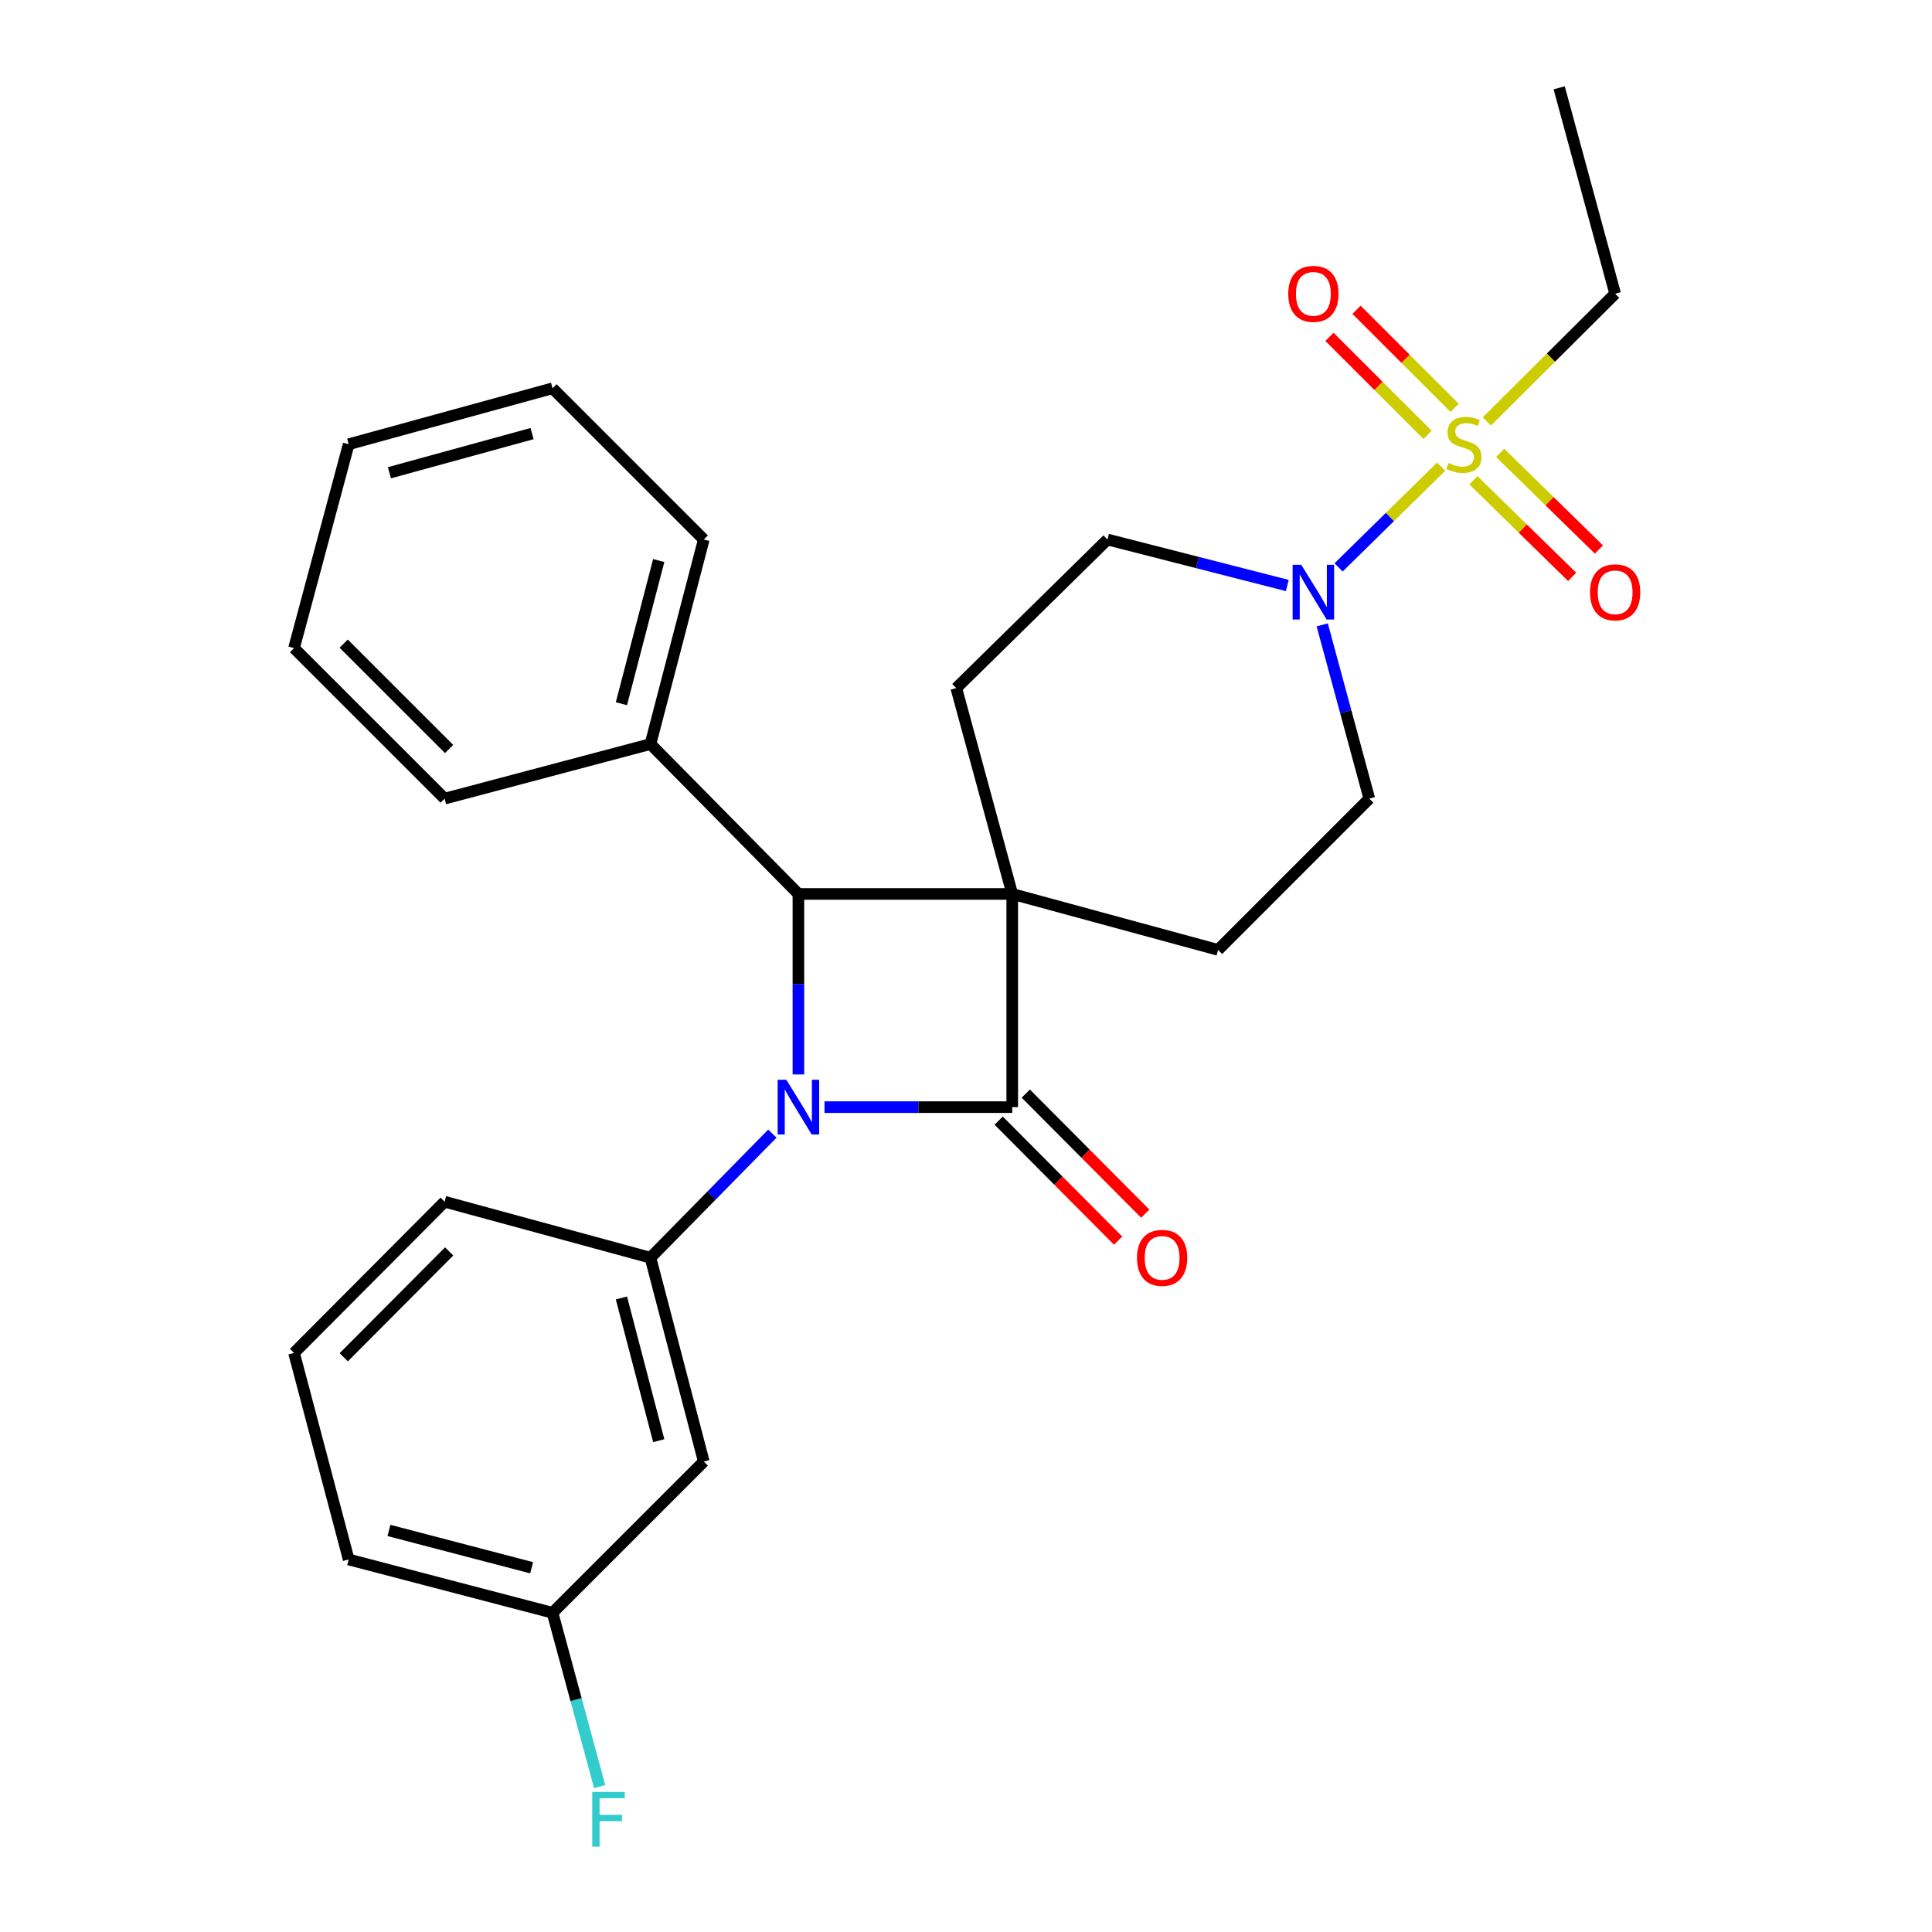 <?xml version='1.0' encoding='iso-8859-1'?>
<svg version='1.1' baseProfile='full'
              xmlns='http://www.w3.org/2000/svg'
                      xmlns:rdkit='http://www.rdkit.org/xml'
                      xmlns:xlink='http://www.w3.org/1999/xlink'
                  xml:space='preserve'
width='1000px' height='1000px' viewBox='0 0 1000 1000'>
<!-- END OF HEADER -->
<rect style='opacity:1.0;fill:#FFFFFF;stroke:none' width='1000' height='1000' x='0' y='0'> </rect>
<path class='bond-1' d='M 523.933,462.7 L 523.933,573.049' style='fill:none;fill-rule:evenodd;stroke:#000000;stroke-width:6px;stroke-linecap:butt;stroke-linejoin:miter;stroke-opacity:1' />
<path class='bond-2' d='M 523.933,462.7 L 413.254,462.7' style='fill:none;fill-rule:evenodd;stroke:#000000;stroke-width:6px;stroke-linecap:butt;stroke-linejoin:miter;stroke-opacity:1' />
<path class='bond-6' d='M 523.933,462.7 L 494.973,356.16' style='fill:none;fill-rule:evenodd;stroke:#000000;stroke-width:6px;stroke-linecap:butt;stroke-linejoin:miter;stroke-opacity:1' />
<path class='bond-7' d='M 523.933,462.7 L 630.473,491.661' style='fill:none;fill-rule:evenodd;stroke:#000000;stroke-width:6px;stroke-linecap:butt;stroke-linejoin:miter;stroke-opacity:1' />
<path class='bond-0' d='M 413.254,556.13 L 413.254,509.415' style='fill:none;fill-rule:evenodd;stroke:#0000FF;stroke-width:6px;stroke-linecap:butt;stroke-linejoin:miter;stroke-opacity:1' />
<path class='bond-0' d='M 413.254,509.415 L 413.254,462.7' style='fill:none;fill-rule:evenodd;stroke:#000000;stroke-width:6px;stroke-linecap:butt;stroke-linejoin:miter;stroke-opacity:1' />
<path class='bond-4' d='M 399.782,586.761 L 368.229,618.877' style='fill:none;fill-rule:evenodd;stroke:#0000FF;stroke-width:6px;stroke-linecap:butt;stroke-linejoin:miter;stroke-opacity:1' />
<path class='bond-4' d='M 368.229,618.877 L 336.676,650.992' style='fill:none;fill-rule:evenodd;stroke:#000000;stroke-width:6px;stroke-linecap:butt;stroke-linejoin:miter;stroke-opacity:1' />
<path class='bond-27' d='M 426.761,573.049 L 475.347,573.049' style='fill:none;fill-rule:evenodd;stroke:#0000FF;stroke-width:6px;stroke-linecap:butt;stroke-linejoin:miter;stroke-opacity:1' />
<path class='bond-27' d='M 475.347,573.049 L 523.933,573.049' style='fill:none;fill-rule:evenodd;stroke:#000000;stroke-width:6px;stroke-linecap:butt;stroke-linejoin:miter;stroke-opacity:1' />
<path class='bond-9' d='M 516.912,580.038 L 547.827,611.098' style='fill:none;fill-rule:evenodd;stroke:#000000;stroke-width:6px;stroke-linecap:butt;stroke-linejoin:miter;stroke-opacity:1' />
<path class='bond-9' d='M 547.827,611.098 L 578.742,642.158' style='fill:none;fill-rule:evenodd;stroke:#FF0000;stroke-width:6px;stroke-linecap:butt;stroke-linejoin:miter;stroke-opacity:1' />
<path class='bond-9' d='M 530.954,566.061 L 561.87,597.121' style='fill:none;fill-rule:evenodd;stroke:#000000;stroke-width:6px;stroke-linecap:butt;stroke-linejoin:miter;stroke-opacity:1' />
<path class='bond-9' d='M 561.87,597.121 L 592.785,628.181' style='fill:none;fill-rule:evenodd;stroke:#FF0000;stroke-width:6px;stroke-linecap:butt;stroke-linejoin:miter;stroke-opacity:1' />
<path class='bond-14' d='M 413.254,462.7 L 336.676,385.12' style='fill:none;fill-rule:evenodd;stroke:#000000;stroke-width:6px;stroke-linecap:butt;stroke-linejoin:miter;stroke-opacity:1' />
<path class='bond-3' d='M 745.929,241.541 L 719.392,267.61' style='fill:none;fill-rule:evenodd;stroke:#CCCC00;stroke-width:6px;stroke-linecap:butt;stroke-linejoin:miter;stroke-opacity:1' />
<path class='bond-3' d='M 719.392,267.61 L 692.855,293.678' style='fill:none;fill-rule:evenodd;stroke:#0000FF;stroke-width:6px;stroke-linecap:butt;stroke-linejoin:miter;stroke-opacity:1' />
<path class='bond-10' d='M 762.629,248.582 L 788.185,273.587' style='fill:none;fill-rule:evenodd;stroke:#CCCC00;stroke-width:6px;stroke-linecap:butt;stroke-linejoin:miter;stroke-opacity:1' />
<path class='bond-10' d='M 788.185,273.587 L 813.74,298.592' style='fill:none;fill-rule:evenodd;stroke:#FF0000;stroke-width:6px;stroke-linecap:butt;stroke-linejoin:miter;stroke-opacity:1' />
<path class='bond-10' d='M 776.486,234.42 L 802.042,259.425' style='fill:none;fill-rule:evenodd;stroke:#CCCC00;stroke-width:6px;stroke-linecap:butt;stroke-linejoin:miter;stroke-opacity:1' />
<path class='bond-10' d='M 802.042,259.425 L 827.597,284.431' style='fill:none;fill-rule:evenodd;stroke:#FF0000;stroke-width:6px;stroke-linecap:butt;stroke-linejoin:miter;stroke-opacity:1' />
<path class='bond-11' d='M 752.91,211.1 L 727.524,185.722' style='fill:none;fill-rule:evenodd;stroke:#CCCC00;stroke-width:6px;stroke-linecap:butt;stroke-linejoin:miter;stroke-opacity:1' />
<path class='bond-11' d='M 727.524,185.722 L 702.139,160.344' style='fill:none;fill-rule:evenodd;stroke:#FF0000;stroke-width:6px;stroke-linecap:butt;stroke-linejoin:miter;stroke-opacity:1' />
<path class='bond-11' d='M 738.901,225.112 L 713.516,199.734' style='fill:none;fill-rule:evenodd;stroke:#CCCC00;stroke-width:6px;stroke-linecap:butt;stroke-linejoin:miter;stroke-opacity:1' />
<path class='bond-11' d='M 713.516,199.734 L 688.13,174.356' style='fill:none;fill-rule:evenodd;stroke:#FF0000;stroke-width:6px;stroke-linecap:butt;stroke-linejoin:miter;stroke-opacity:1' />
<path class='bond-15' d='M 769.582,218.147 L 802.787,185.082' style='fill:none;fill-rule:evenodd;stroke:#CCCC00;stroke-width:6px;stroke-linecap:butt;stroke-linejoin:miter;stroke-opacity:1' />
<path class='bond-15' d='M 802.787,185.082 L 835.992,152.017' style='fill:none;fill-rule:evenodd;stroke:#000000;stroke-width:6px;stroke-linecap:butt;stroke-linejoin:miter;stroke-opacity:1' />
<path class='bond-8' d='M 336.676,650.992 L 364.271,756.498' style='fill:none;fill-rule:evenodd;stroke:#000000;stroke-width:6px;stroke-linecap:butt;stroke-linejoin:miter;stroke-opacity:1' />
<path class='bond-8' d='M 321.646,671.832 L 340.963,745.686' style='fill:none;fill-rule:evenodd;stroke:#000000;stroke-width:6px;stroke-linecap:butt;stroke-linejoin:miter;stroke-opacity:1' />
<path class='bond-17' d='M 336.676,650.992 L 230.135,622.01' style='fill:none;fill-rule:evenodd;stroke:#000000;stroke-width:6px;stroke-linecap:butt;stroke-linejoin:miter;stroke-opacity:1' />
<path class='bond-5' d='M 684.383,323.434 L 696.565,368.405' style='fill:none;fill-rule:evenodd;stroke:#0000FF;stroke-width:6px;stroke-linecap:butt;stroke-linejoin:miter;stroke-opacity:1' />
<path class='bond-5' d='M 696.565,368.405 L 708.747,413.376' style='fill:none;fill-rule:evenodd;stroke:#000000;stroke-width:6px;stroke-linecap:butt;stroke-linejoin:miter;stroke-opacity:1' />
<path class='bond-28' d='M 666.307,303.056 L 619.766,291.153' style='fill:none;fill-rule:evenodd;stroke:#0000FF;stroke-width:6px;stroke-linecap:butt;stroke-linejoin:miter;stroke-opacity:1' />
<path class='bond-28' d='M 619.766,291.153 L 573.224,279.251' style='fill:none;fill-rule:evenodd;stroke:#000000;stroke-width:6px;stroke-linecap:butt;stroke-linejoin:miter;stroke-opacity:1' />
<path class='bond-13' d='M 494.973,356.16 L 573.224,279.251' style='fill:none;fill-rule:evenodd;stroke:#000000;stroke-width:6px;stroke-linecap:butt;stroke-linejoin:miter;stroke-opacity:1' />
<path class='bond-12' d='M 630.473,491.661 L 708.747,413.376' style='fill:none;fill-rule:evenodd;stroke:#000000;stroke-width:6px;stroke-linecap:butt;stroke-linejoin:miter;stroke-opacity:1' />
<path class='bond-16' d='M 364.271,756.498 L 285.987,834.772' style='fill:none;fill-rule:evenodd;stroke:#000000;stroke-width:6px;stroke-linecap:butt;stroke-linejoin:miter;stroke-opacity:1' />
<path class='bond-20' d='M 336.676,385.12 L 364.271,279.251' style='fill:none;fill-rule:evenodd;stroke:#000000;stroke-width:6px;stroke-linecap:butt;stroke-linejoin:miter;stroke-opacity:1' />
<path class='bond-20' d='M 321.642,364.242 L 340.959,290.134' style='fill:none;fill-rule:evenodd;stroke:#000000;stroke-width:6px;stroke-linecap:butt;stroke-linejoin:miter;stroke-opacity:1' />
<path class='bond-21' d='M 336.676,385.12 L 230.135,413.376' style='fill:none;fill-rule:evenodd;stroke:#000000;stroke-width:6px;stroke-linecap:butt;stroke-linejoin:miter;stroke-opacity:1' />
<path class='bond-23' d='M 835.992,152.017 L 807.032,45.455' style='fill:none;fill-rule:evenodd;stroke:#000000;stroke-width:6px;stroke-linecap:butt;stroke-linejoin:miter;stroke-opacity:1' />
<path class='bond-18' d='M 285.987,834.772 L 298.183,879.759' style='fill:none;fill-rule:evenodd;stroke:#000000;stroke-width:6px;stroke-linecap:butt;stroke-linejoin:miter;stroke-opacity:1' />
<path class='bond-18' d='M 298.183,879.759 L 310.379,924.746' style='fill:none;fill-rule:evenodd;stroke:#33CCCC;stroke-width:6px;stroke-linecap:butt;stroke-linejoin:miter;stroke-opacity:1' />
<path class='bond-30' d='M 285.987,834.772 L 180.481,807.187' style='fill:none;fill-rule:evenodd;stroke:#000000;stroke-width:6px;stroke-linecap:butt;stroke-linejoin:miter;stroke-opacity:1' />
<path class='bond-30' d='M 275.172,811.465 L 201.318,792.156' style='fill:none;fill-rule:evenodd;stroke:#000000;stroke-width:6px;stroke-linecap:butt;stroke-linejoin:miter;stroke-opacity:1' />
<path class='bond-19' d='M 230.135,622.01 L 152.192,700.283' style='fill:none;fill-rule:evenodd;stroke:#000000;stroke-width:6px;stroke-linecap:butt;stroke-linejoin:miter;stroke-opacity:1' />
<path class='bond-19' d='M 232.483,647.731 L 177.923,702.523' style='fill:none;fill-rule:evenodd;stroke:#000000;stroke-width:6px;stroke-linecap:butt;stroke-linejoin:miter;stroke-opacity:1' />
<path class='bond-22' d='M 152.192,700.283 L 180.481,807.187' style='fill:none;fill-rule:evenodd;stroke:#000000;stroke-width:6px;stroke-linecap:butt;stroke-linejoin:miter;stroke-opacity:1' />
<path class='bond-25' d='M 364.271,279.251 L 285.987,200.978' style='fill:none;fill-rule:evenodd;stroke:#000000;stroke-width:6px;stroke-linecap:butt;stroke-linejoin:miter;stroke-opacity:1' />
<path class='bond-24' d='M 230.135,413.376 L 152.192,335.466' style='fill:none;fill-rule:evenodd;stroke:#000000;stroke-width:6px;stroke-linecap:butt;stroke-linejoin:miter;stroke-opacity:1' />
<path class='bond-24' d='M 232.451,387.677 L 177.891,333.139' style='fill:none;fill-rule:evenodd;stroke:#000000;stroke-width:6px;stroke-linecap:butt;stroke-linejoin:miter;stroke-opacity:1' />
<path class='bond-26' d='M 152.192,335.466 L 180.481,229.938' style='fill:none;fill-rule:evenodd;stroke:#000000;stroke-width:6px;stroke-linecap:butt;stroke-linejoin:miter;stroke-opacity:1' />
<path class='bond-29' d='M 285.987,200.978 L 180.481,229.938' style='fill:none;fill-rule:evenodd;stroke:#000000;stroke-width:6px;stroke-linecap:butt;stroke-linejoin:miter;stroke-opacity:1' />
<path class='bond-29' d='M 275.405,224.428 L 201.551,244.701' style='fill:none;fill-rule:evenodd;stroke:#000000;stroke-width:6px;stroke-linecap:butt;stroke-linejoin:miter;stroke-opacity:1' />
<path  class='atom-1' d='M 406.994 558.889
L 416.274 573.889
Q 417.194 575.369, 418.674 578.049
Q 420.154 580.729, 420.234 580.889
L 420.234 558.889
L 423.994 558.889
L 423.994 587.209
L 420.114 587.209
L 410.154 570.809
Q 408.994 568.889, 407.754 566.689
Q 406.554 564.489, 406.194 563.809
L 406.194 587.209
L 402.514 587.209
L 402.514 558.889
L 406.994 558.889
' fill='#0000FF'/>
<path  class='atom-4' d='M 749.741 239.658
Q 750.061 239.778, 751.381 240.338
Q 752.701 240.898, 754.141 241.258
Q 755.621 241.578, 757.061 241.578
Q 759.741 241.578, 761.301 240.298
Q 762.861 238.978, 762.861 236.698
Q 762.861 235.138, 762.061 234.178
Q 761.301 233.218, 760.101 232.698
Q 758.901 232.178, 756.901 231.578
Q 754.381 230.818, 752.861 230.098
Q 751.381 229.378, 750.301 227.858
Q 749.261 226.338, 749.261 223.778
Q 749.261 220.218, 751.661 218.018
Q 754.101 215.818, 758.901 215.818
Q 762.181 215.818, 765.901 217.378
L 764.981 220.458
Q 761.581 219.058, 759.021 219.058
Q 756.261 219.058, 754.741 220.218
Q 753.221 221.338, 753.261 223.298
Q 753.261 224.818, 754.021 225.738
Q 754.821 226.658, 755.941 227.178
Q 757.101 227.698, 759.021 228.298
Q 761.581 229.098, 763.101 229.898
Q 764.621 230.698, 765.701 232.338
Q 766.821 233.938, 766.821 236.698
Q 766.821 240.618, 764.181 242.738
Q 761.581 244.818, 757.221 244.818
Q 754.701 244.818, 752.781 244.258
Q 750.901 243.738, 748.661 242.818
L 749.741 239.658
' fill='#CCCC00'/>
<path  class='atom-6' d='M 673.538 292.346
L 682.818 307.346
Q 683.738 308.826, 685.218 311.506
Q 686.698 314.186, 686.778 314.346
L 686.778 292.346
L 690.538 292.346
L 690.538 320.666
L 686.658 320.666
L 676.698 304.266
Q 675.538 302.346, 674.298 300.146
Q 673.098 297.946, 672.738 297.266
L 672.738 320.666
L 669.058 320.666
L 669.058 292.346
L 673.538 292.346
' fill='#0000FF'/>
<path  class='atom-10' d='M 588.513 651.072
Q 588.513 644.272, 591.873 640.472
Q 595.233 636.672, 601.513 636.672
Q 607.793 636.672, 611.153 640.472
Q 614.513 644.272, 614.513 651.072
Q 614.513 657.952, 611.113 661.872
Q 607.713 665.752, 601.513 665.752
Q 595.273 665.752, 591.873 661.872
Q 588.513 657.992, 588.513 651.072
M 601.513 662.552
Q 605.833 662.552, 608.153 659.672
Q 610.513 656.752, 610.513 651.072
Q 610.513 645.512, 608.153 642.712
Q 605.833 639.872, 601.513 639.872
Q 597.193 639.872, 594.833 642.672
Q 592.513 645.472, 592.513 651.072
Q 592.513 656.792, 594.833 659.672
Q 597.193 662.552, 601.513 662.552
' fill='#FF0000'/>
<path  class='atom-11' d='M 822.992 306.586
Q 822.992 299.786, 826.352 295.986
Q 829.712 292.186, 835.992 292.186
Q 842.272 292.186, 845.632 295.986
Q 848.992 299.786, 848.992 306.586
Q 848.992 313.466, 845.592 317.386
Q 842.192 321.266, 835.992 321.266
Q 829.752 321.266, 826.352 317.386
Q 822.992 313.506, 822.992 306.586
M 835.992 318.066
Q 840.312 318.066, 842.632 315.186
Q 844.992 312.266, 844.992 306.586
Q 844.992 301.026, 842.632 298.226
Q 840.312 295.386, 835.992 295.386
Q 831.672 295.386, 829.312 298.186
Q 826.992 300.986, 826.992 306.586
Q 826.992 312.306, 829.312 315.186
Q 831.672 318.066, 835.992 318.066
' fill='#FF0000'/>
<path  class='atom-12' d='M 666.798 152.097
Q 666.798 145.297, 670.158 141.497
Q 673.518 137.697, 679.798 137.697
Q 686.078 137.697, 689.438 141.497
Q 692.798 145.297, 692.798 152.097
Q 692.798 158.977, 689.398 162.897
Q 685.998 166.777, 679.798 166.777
Q 673.558 166.777, 670.158 162.897
Q 666.798 159.017, 666.798 152.097
M 679.798 163.577
Q 684.118 163.577, 686.438 160.697
Q 688.798 157.777, 688.798 152.097
Q 688.798 146.537, 686.438 143.737
Q 684.118 140.897, 679.798 140.897
Q 675.478 140.897, 673.118 143.697
Q 670.798 146.497, 670.798 152.097
Q 670.798 157.817, 673.118 160.697
Q 675.478 163.577, 679.798 163.577
' fill='#FF0000'/>
<path  class='atom-19' d='M 306.549 927.515
L 323.389 927.515
L 323.389 930.755
L 310.349 930.755
L 310.349 939.355
L 321.949 939.355
L 321.949 942.635
L 310.349 942.635
L 310.349 955.835
L 306.549 955.835
L 306.549 927.515
' fill='#33CCCC'/>
</svg>
